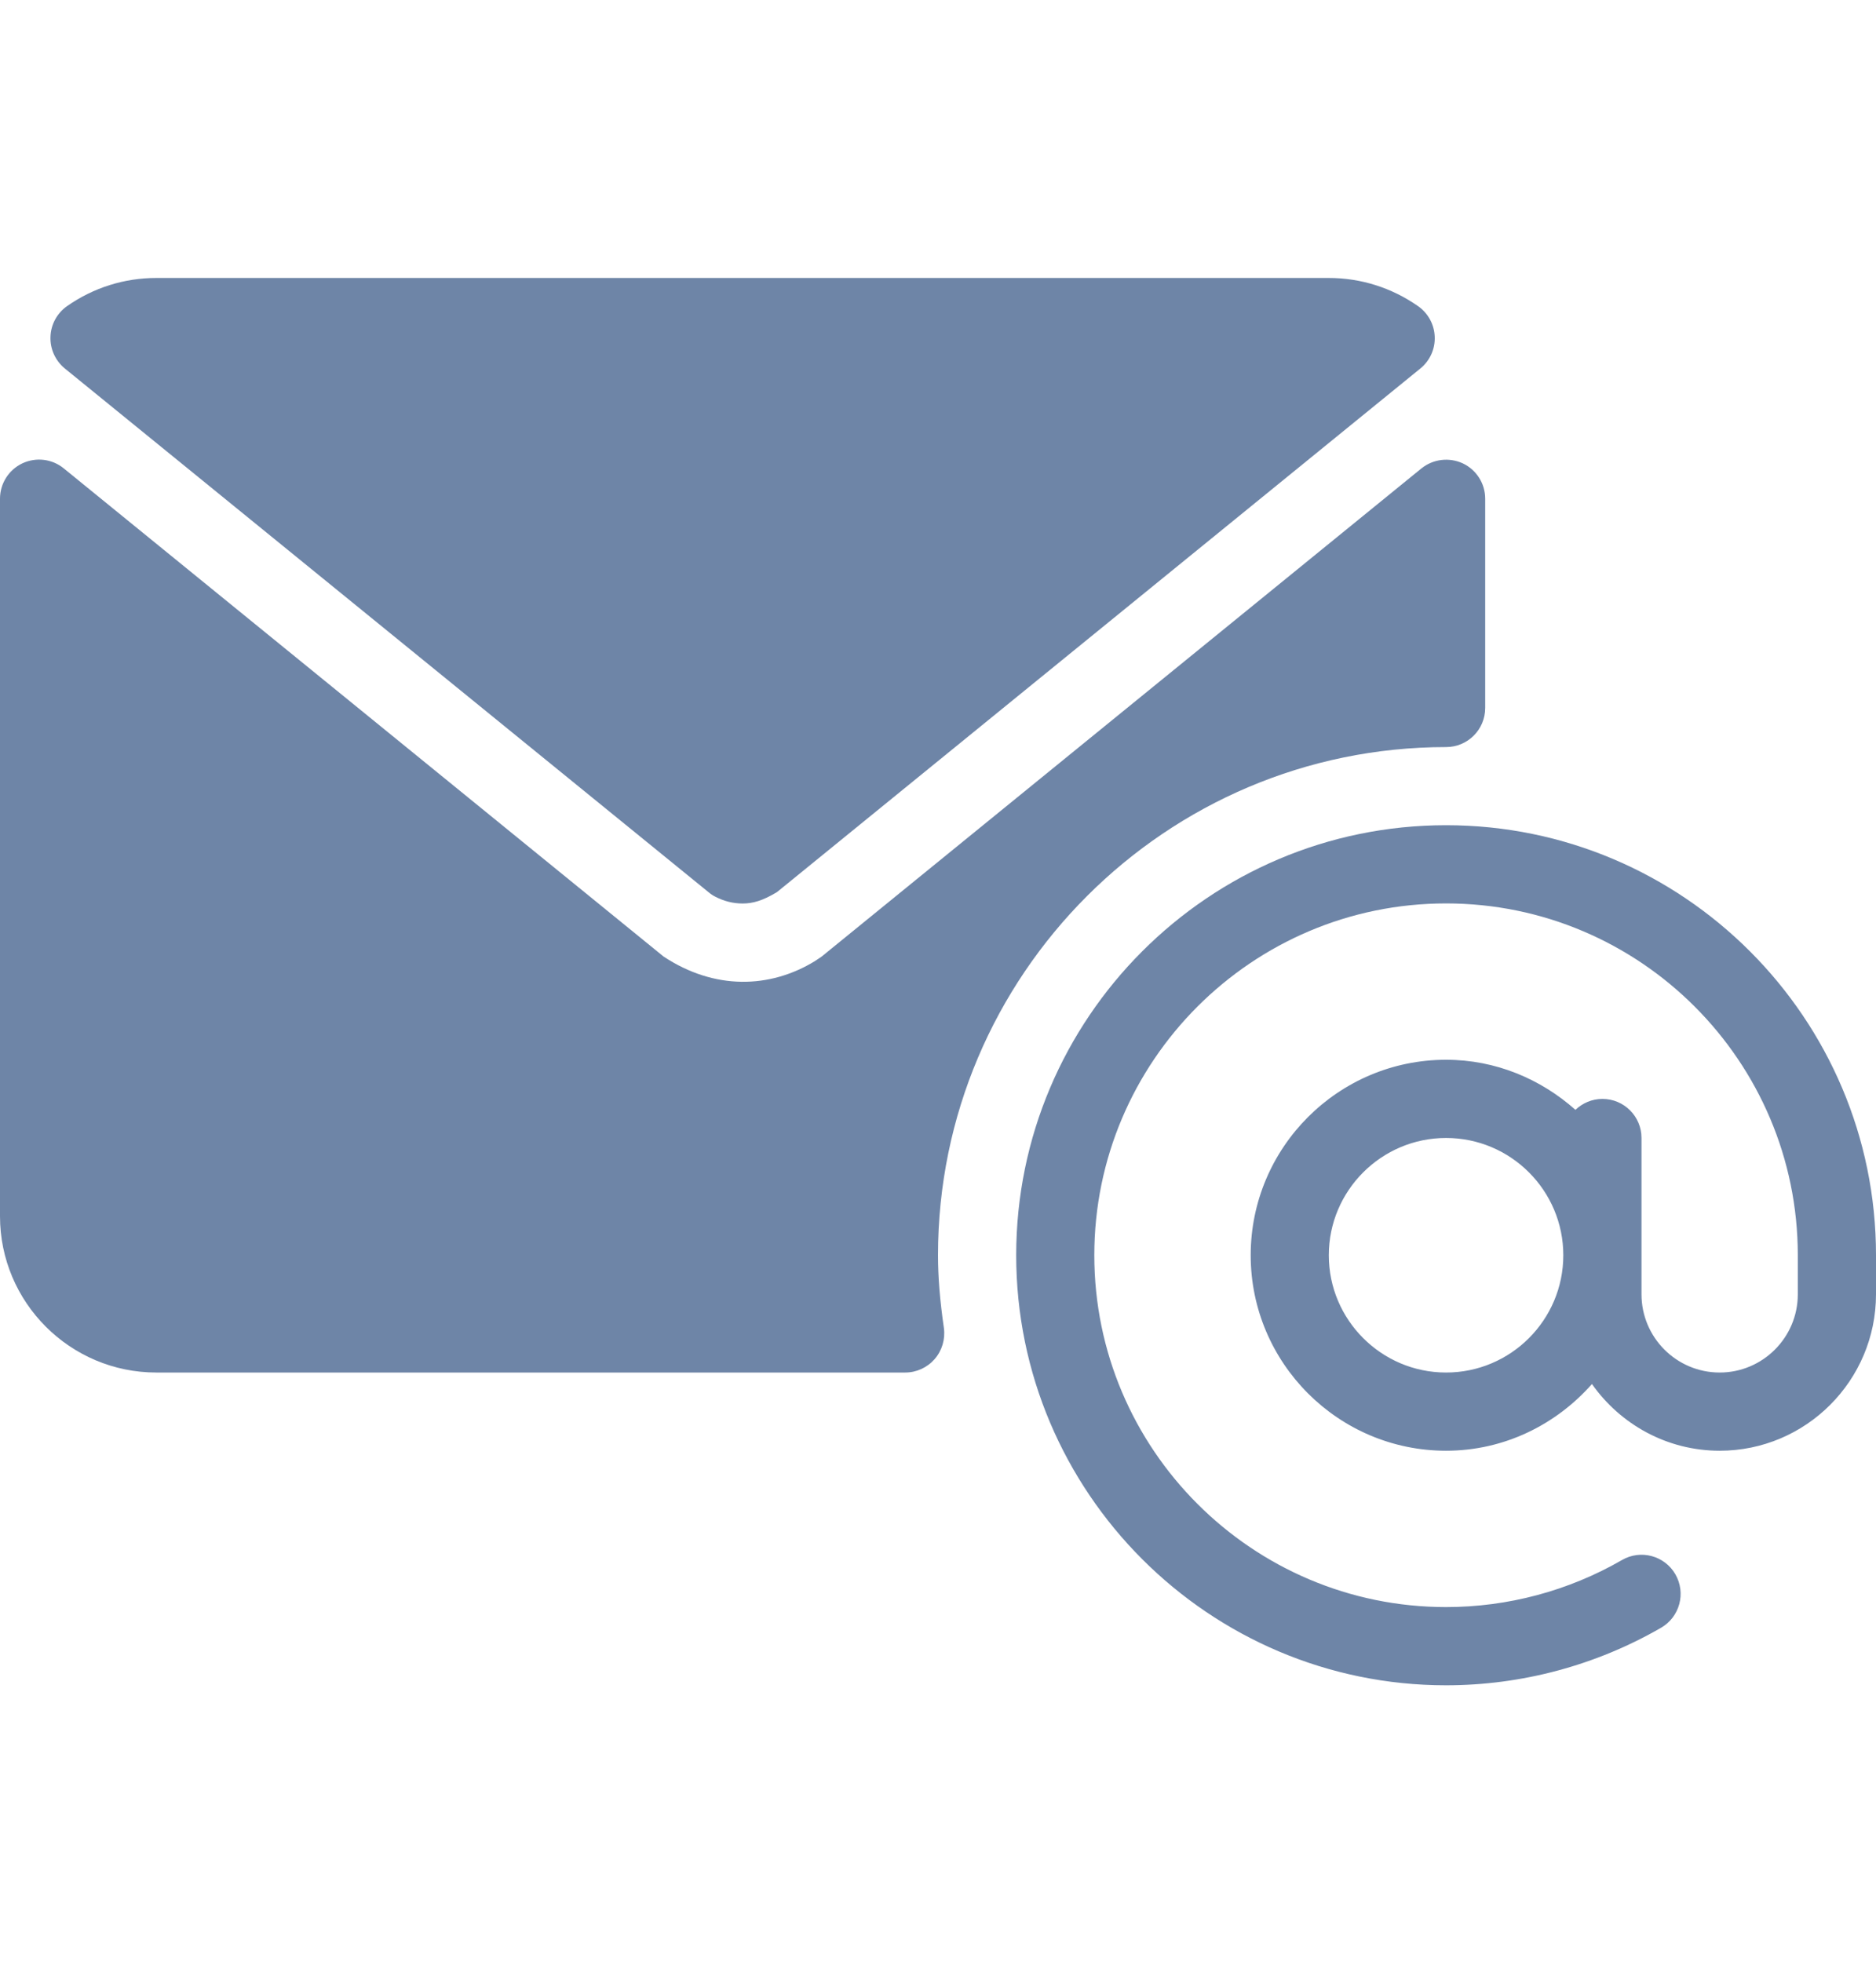 <svg width="22" height="23" viewBox="0 0 22 23" fill="none" xmlns="http://www.w3.org/2000/svg">
<path d="M16.958 9.675C14.178 9.675 11.917 11.937 11.917 14.717C11.917 17.497 14.178 19.759 16.958 19.759C17.845 19.759 18.716 19.525 19.48 19.084C19.699 18.957 19.774 18.677 19.647 18.457C19.52 18.238 19.239 18.163 19.02 18.291C18.396 18.651 17.683 18.842 16.958 18.842C14.684 18.842 12.833 16.992 12.833 14.717C12.833 12.442 14.684 10.592 16.958 10.592C19.233 10.592 21.083 12.442 21.083 14.717V15.175C21.083 15.681 20.672 16.092 20.167 16.092C19.661 16.092 19.25 15.681 19.25 15.175V13.342C19.25 13.089 19.045 12.884 18.792 12.884C18.668 12.884 18.558 12.934 18.475 13.012C18.07 12.652 17.542 12.425 16.958 12.425C15.695 12.425 14.667 13.453 14.667 14.717C14.667 15.98 15.695 17.009 16.958 17.009C17.641 17.009 18.249 16.702 18.669 16.227C19.001 16.698 19.547 17.009 20.167 17.009C21.178 17.009 22 16.186 22 15.175V14.717C22 11.937 19.738 9.675 16.958 9.675ZM16.958 16.092C16.2 16.092 15.583 15.475 15.583 14.717C15.583 13.959 16.2 13.342 16.958 13.342C17.717 13.342 18.333 13.959 18.333 14.717C18.333 15.475 17.717 16.092 16.958 16.092Z" fill="#6E85A7"/>
<path d="M0.76 4.32L8.311 10.462C8.336 10.483 8.363 10.501 8.392 10.515C8.493 10.567 8.599 10.593 8.709 10.593C8.826 10.593 8.942 10.562 9.112 10.459L16.657 4.32C16.769 4.229 16.831 4.091 16.825 3.948C16.82 3.804 16.747 3.671 16.629 3.589C16.32 3.373 15.958 3.259 15.583 3.259H1.833C1.459 3.259 1.097 3.372 0.788 3.588C0.67 3.67 0.597 3.803 0.592 3.947C0.586 4.091 0.649 4.229 0.76 4.32Z" fill="#6E85A7"/>
<path d="M11 14.717C11 11.432 13.673 8.759 16.958 8.759C17.212 8.759 17.417 8.554 17.417 8.3V5.847C17.417 5.67 17.315 5.509 17.155 5.433C16.995 5.359 16.807 5.381 16.669 5.492L9.637 11.214L9.557 11.268C9.028 11.592 8.378 11.609 7.782 11.215L0.747 5.491C0.611 5.38 0.422 5.357 0.261 5.433C0.102 5.509 0 5.67 0 5.847V14.259C0 15.27 0.822 16.092 1.833 16.092H10.615C10.748 16.092 10.874 16.034 10.961 15.934C11.048 15.834 11.087 15.7 11.069 15.569C11.022 15.243 11 14.972 11 14.717Z" fill="#6E85A7"/>
</svg>
